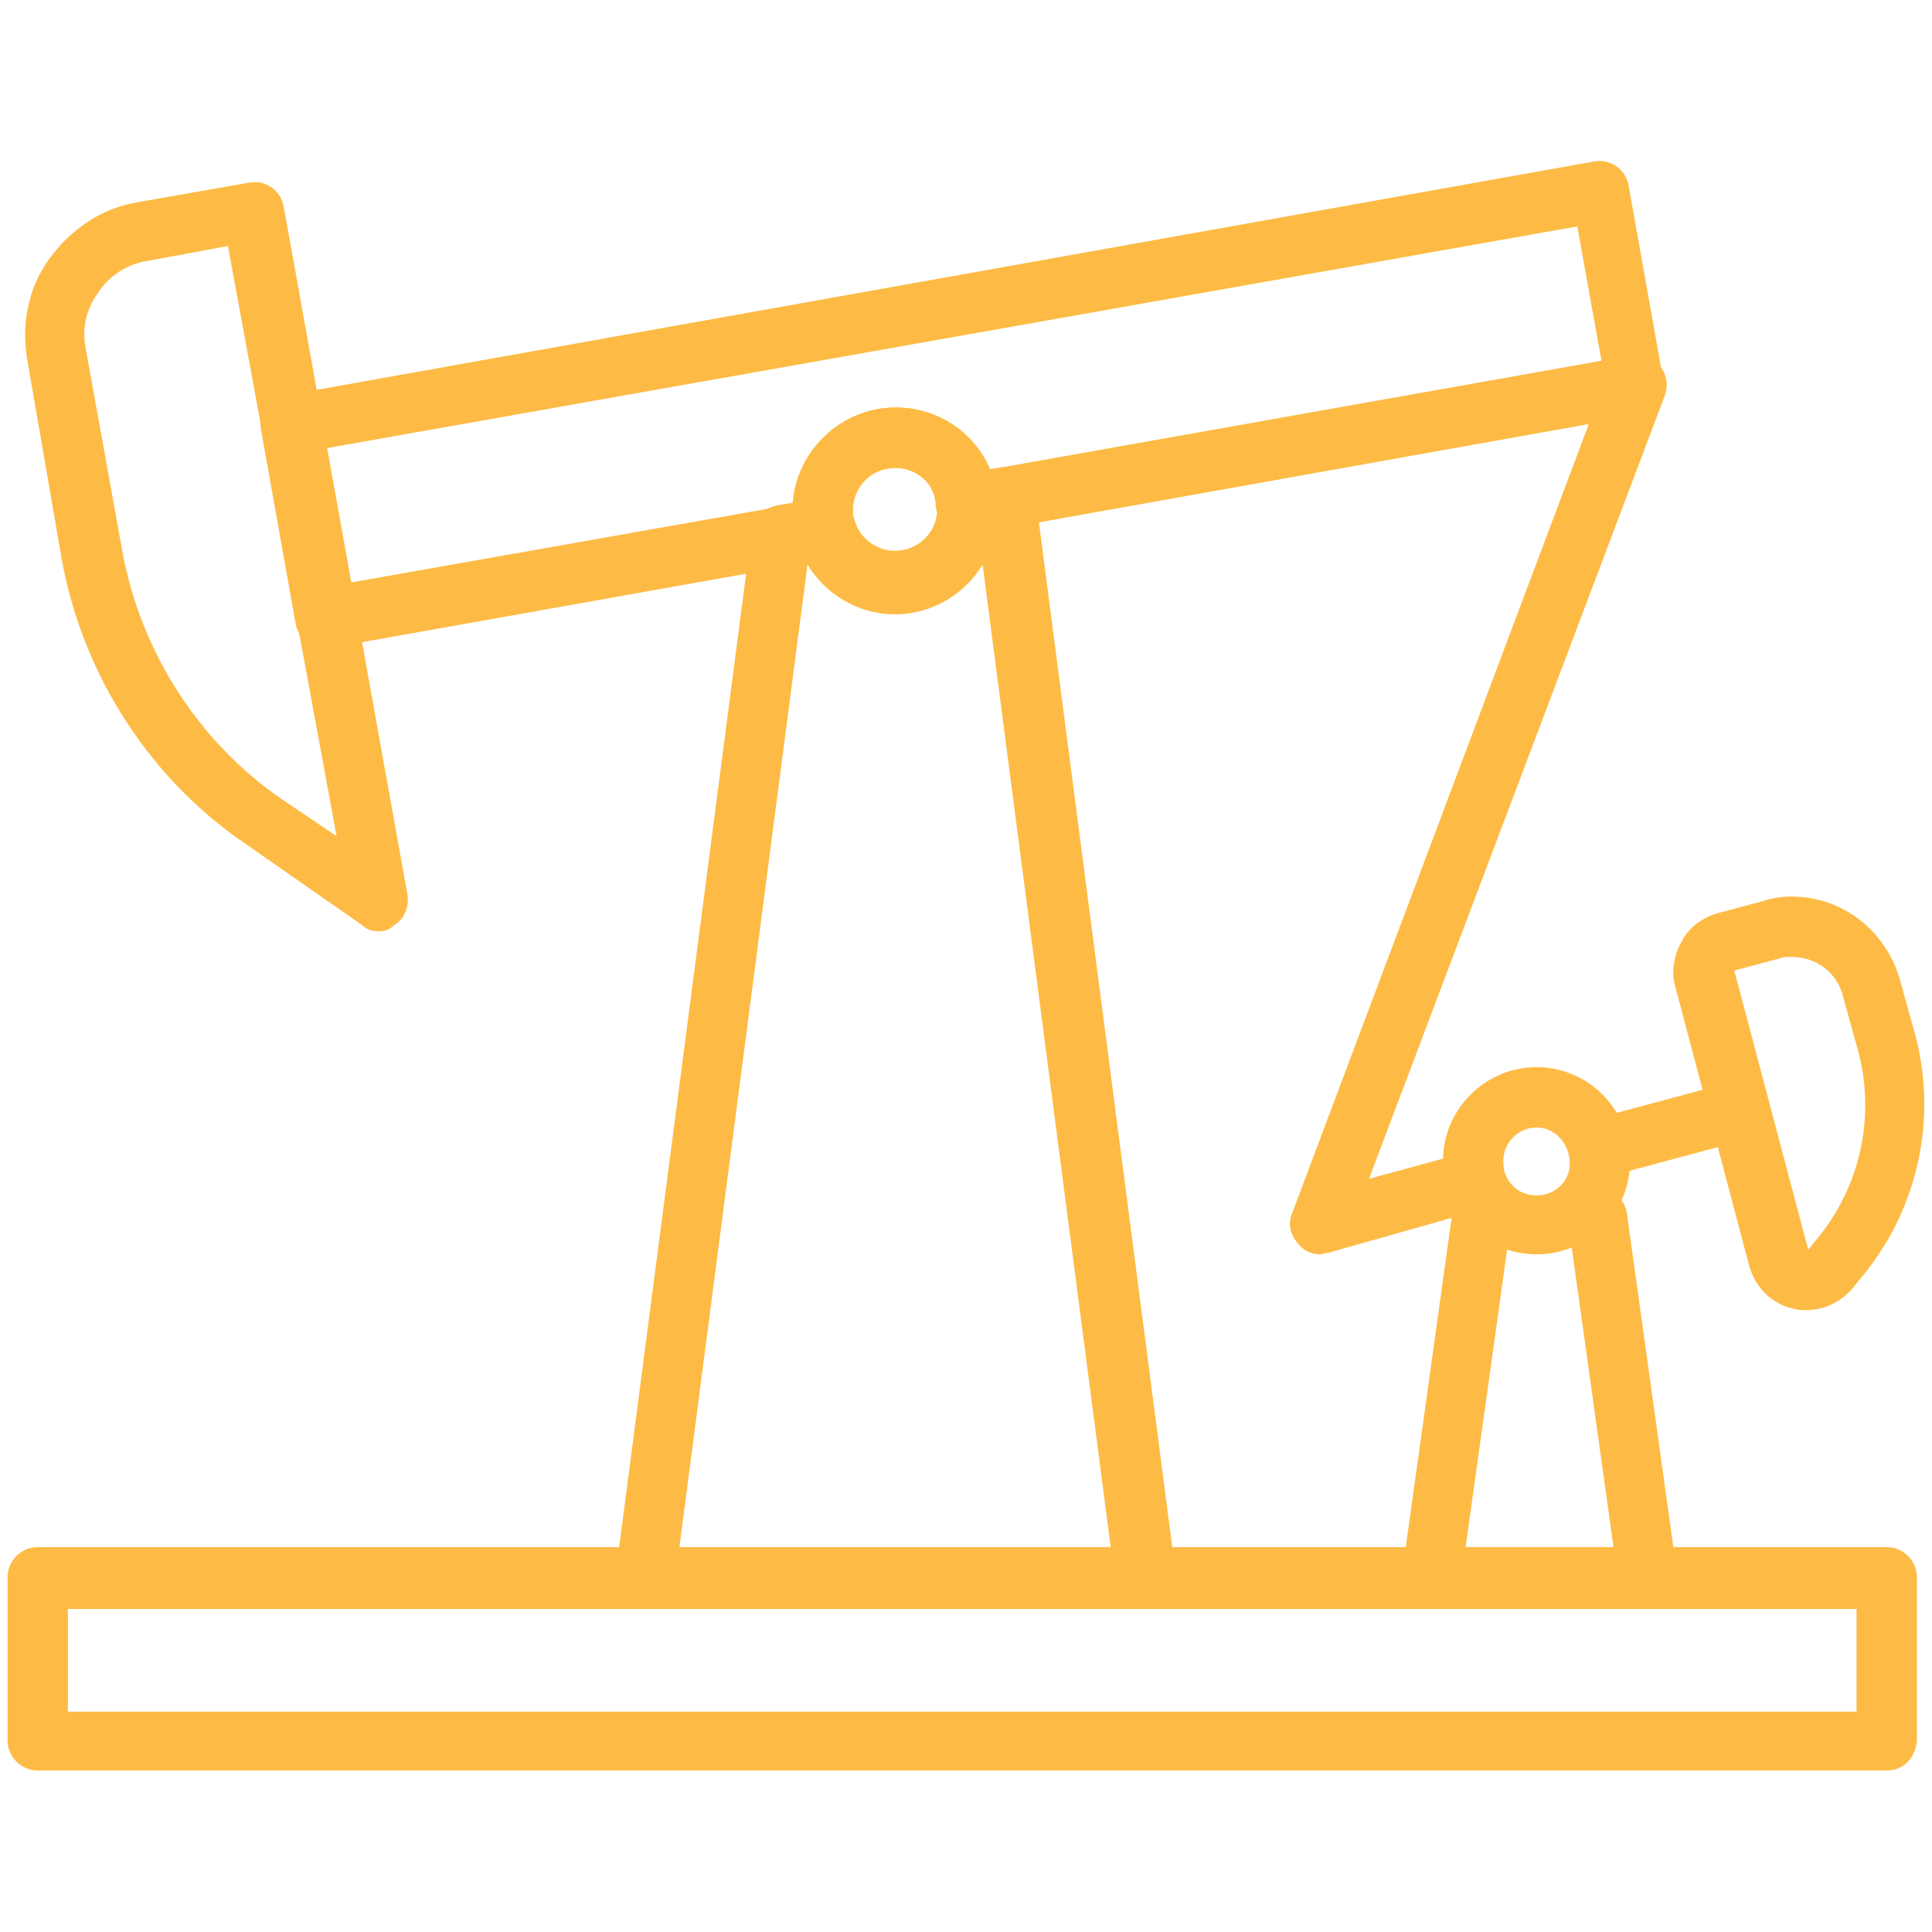 <?xml version="1.0" standalone="no"?><!DOCTYPE svg PUBLIC "-//W3C//DTD SVG 1.1//EN" "http://www.w3.org/Graphics/SVG/1.1/DTD/svg11.dtd"><svg t="1734411816802" class="icon" viewBox="0 0 1024 1024" version="1.1" xmlns="http://www.w3.org/2000/svg" p-id="14145" xmlns:xlink="http://www.w3.org/1999/xlink" width="128" height="128"><path d="M1000 938.4H20c-8.8 0-16-7.2-16-16v-86.4c0-8.8 7.2-16 16-16H1000c8.8 0 16 7.2 16 16v86.4c-0.8 9.6-7.2 16-16 16zM36 907.2H984v-54.4H36v54.4zM200.8 493.6c-3.2 0-6.4-0.8-8.8-3.2L131.2 448C80 413.6 44 358.4 32.8 296.8L14.4 190.4c-3.2-19.2 0.8-38.4 12-53.6s27.2-26.4 46.4-29.6l59.2-10.4c8.8-1.6 16.8 4 18.4 12.8L216 474.4c0.8 6.4-1.6 12.8-7.2 16-2.4 2.4-4.8 3.2-8 3.2z m-80-363.2l-43.2 8c-10.4 1.6-20 8-25.6 16.8-6.4 8.8-8.8 19.2-6.4 30.4l19.2 106.4c9.6 52.8 40 100.8 84 131.2l29.6 20-57.6-312.8zM700 664.8c-4.8 0-8.8-1.6-12-5.6-4-4.8-5.6-10.4-3.2-16l167.2-444.8c3.2-8 12-12.8 20.8-9.6 8 3.2 12.8 12 9.6 20.8L725.6 624.8l44-12c8.8-2.4 17.6 2.4 19.2 11.2 2.4 8.8-2.4 17.6-11.2 19.2L704 664c-1.6 0-3.2 0.8-4 0.8zM852.8 623.2c-7.2 0-13.6-4.8-15.2-12-2.4-8.8 2.4-17.6 11.2-19.2l65.6-17.6c8.8-2.4 17.6 2.4 19.2 11.2 2.4 8.8-2.4 17.6-11.2 19.2l-65.6 17.6c-1.6 0.8-3.2 0.8-4 0.8z" fill="#fdbb45" p-id="14146"></path><path d="M607.2 852H342.4c-4.8 0-8.8-1.6-12-5.6s-4.8-8-4-12.8l72-552c0.8-7.2 6.4-12 12.8-13.6l23.2-4c8-1.6 16 3.2 18.4 11.2a22.36 22.36 0 0 0 44-5.6v-1.6c-0.8-8 4.8-16 12.8-16.8l19.2-3.2c8-1.6 16 3.2 18.4 11.2l2.4 9.6 73.6 565.6c0.8 4.8-0.8 8.8-4 12.8-3.2 3.2-7.2 4.8-12 4.8zM360 820.8h228.8l-68-521.6c-9.6 16-27.2 26.4-46.4 26.4s-36.8-10.4-46.4-26.4L360 820.8z" fill="#fdbb45" p-id="14147"></path><path d="M172.8 344c-7.2 0-14.4-5.6-16-12.8l-18.4-103.2c-0.8-4 0-8.8 2.4-12 2.4-3.2 6.4-5.6 10.4-6.4l693.6-124c8.8-1.6 16.8 4 18.4 12.8l18.4 103.2c0.8 4 0 8.8-2.4 12-2.4 3.2-6.4 5.6-10.4 6.4l-353.6 63.2c-4.8 0.8-8.8 0-12.8-3.2-3.2-2.4-5.6-6.4-6.4-11.2 0-12-9.6-20.8-21.6-20.8-12.8 0-22.4 10.4-22.4 22.4 0 1.6 0 3.2 0.8 5.6 0.8 4 0.8 8.8-1.6 12.8-2.4 4-6.4 6.4-10.4 7.2L176 343.2c-1.6 0-2.4 0.8-3.2 0.8z m0-106.4l12.8 71.2 235.2-41.6c1.6-28.8 25.6-51.2 54.4-51.2 22.4 0 41.6 13.6 49.6 32.8l324-57.6-12.8-71.2-663.2 117.6z" fill="#fdbb45" p-id="14148"></path><path d="M474.4 324.8c-24.8 0-45.6-16.8-52-40-1.6-4.8-2.4-9.6-2.4-14.4 0-29.6 24.8-54.4 54.4-54.4 28 0 51.2 21.6 53.6 49.6 0 1.6 0.8 3.2 0.8 4.8 0 30.4-24 54.4-54.4 54.4z m0-76.8c-12.8 0-22.4 10.4-22.4 22.4 0 1.6 0 3.2 0.8 5.6a22.36 22.36 0 0 0 44-5.6v-1.6c-0.8-12-10.4-20.8-22.4-20.8zM874.4 852H759.2c-4.8 0-8.8-1.6-12-5.6-3.2-3.2-4-8-4-12.8l26.4-189.6c1.6-8.8 9.6-14.4 17.6-13.6 8.8 1.6 14.4 9.6 13.6 17.6l-24 172h78.4l-24-172c-1.6-8.8 4.8-16.8 13.6-17.6 8.8-1.6 16.8 4.8 17.6 13.6l26.4 189.6c0.8 4.8-0.8 8.8-4 12.8-1.6 4-5.6 5.6-10.4 5.6z" fill="#fdbb45" p-id="14149"></path><path d="M814.4 664.8c-20.8 0-39.2-12.8-46.4-32.8-2.4-5.6-3.2-11.2-3.2-16.8 0-27.2 22.4-49.6 49.6-49.6 26.4 0 48 20.8 49.6 47.2v2.4c0 28-22.4 49.6-49.6 49.6z m0-67.2c-9.6 0-17.6 8-17.6 17.6 0 1.6 0 4 0.8 6.4 2.4 7.2 8.8 12 16.8 12 9.6 0 17.6-7.2 17.6-16.8v-1.6c-0.8-9.6-8-17.6-17.6-17.6zM949.6 507.2c12.8 0 24 8 27.2 20.8l8 28.8c9.6 36 0.8 73.6-23.2 101.6l-3.2 4-39.2-148 24-6.4c1.6-0.8 4-0.8 6.4-0.8m0-32c-5.6 0-10.4 0.8-15.2 2.4l-24 6.4c-8 2.4-15.2 7.2-19.2 15.2-4 7.2-5.6 16-3.2 24l39.2 148c3.2 11.2 12 20 23.2 22.4 2.4 0.8 4.8 0.8 7.2 0.8 8.8 0 17.6-4 24-11.2l3.2-4c31.2-36 42.4-84.8 30.4-130.4l-8-28.8c-7.2-26.4-30.4-44.8-57.6-44.8z" fill="#fdbb45" p-id="14150"></path></svg>